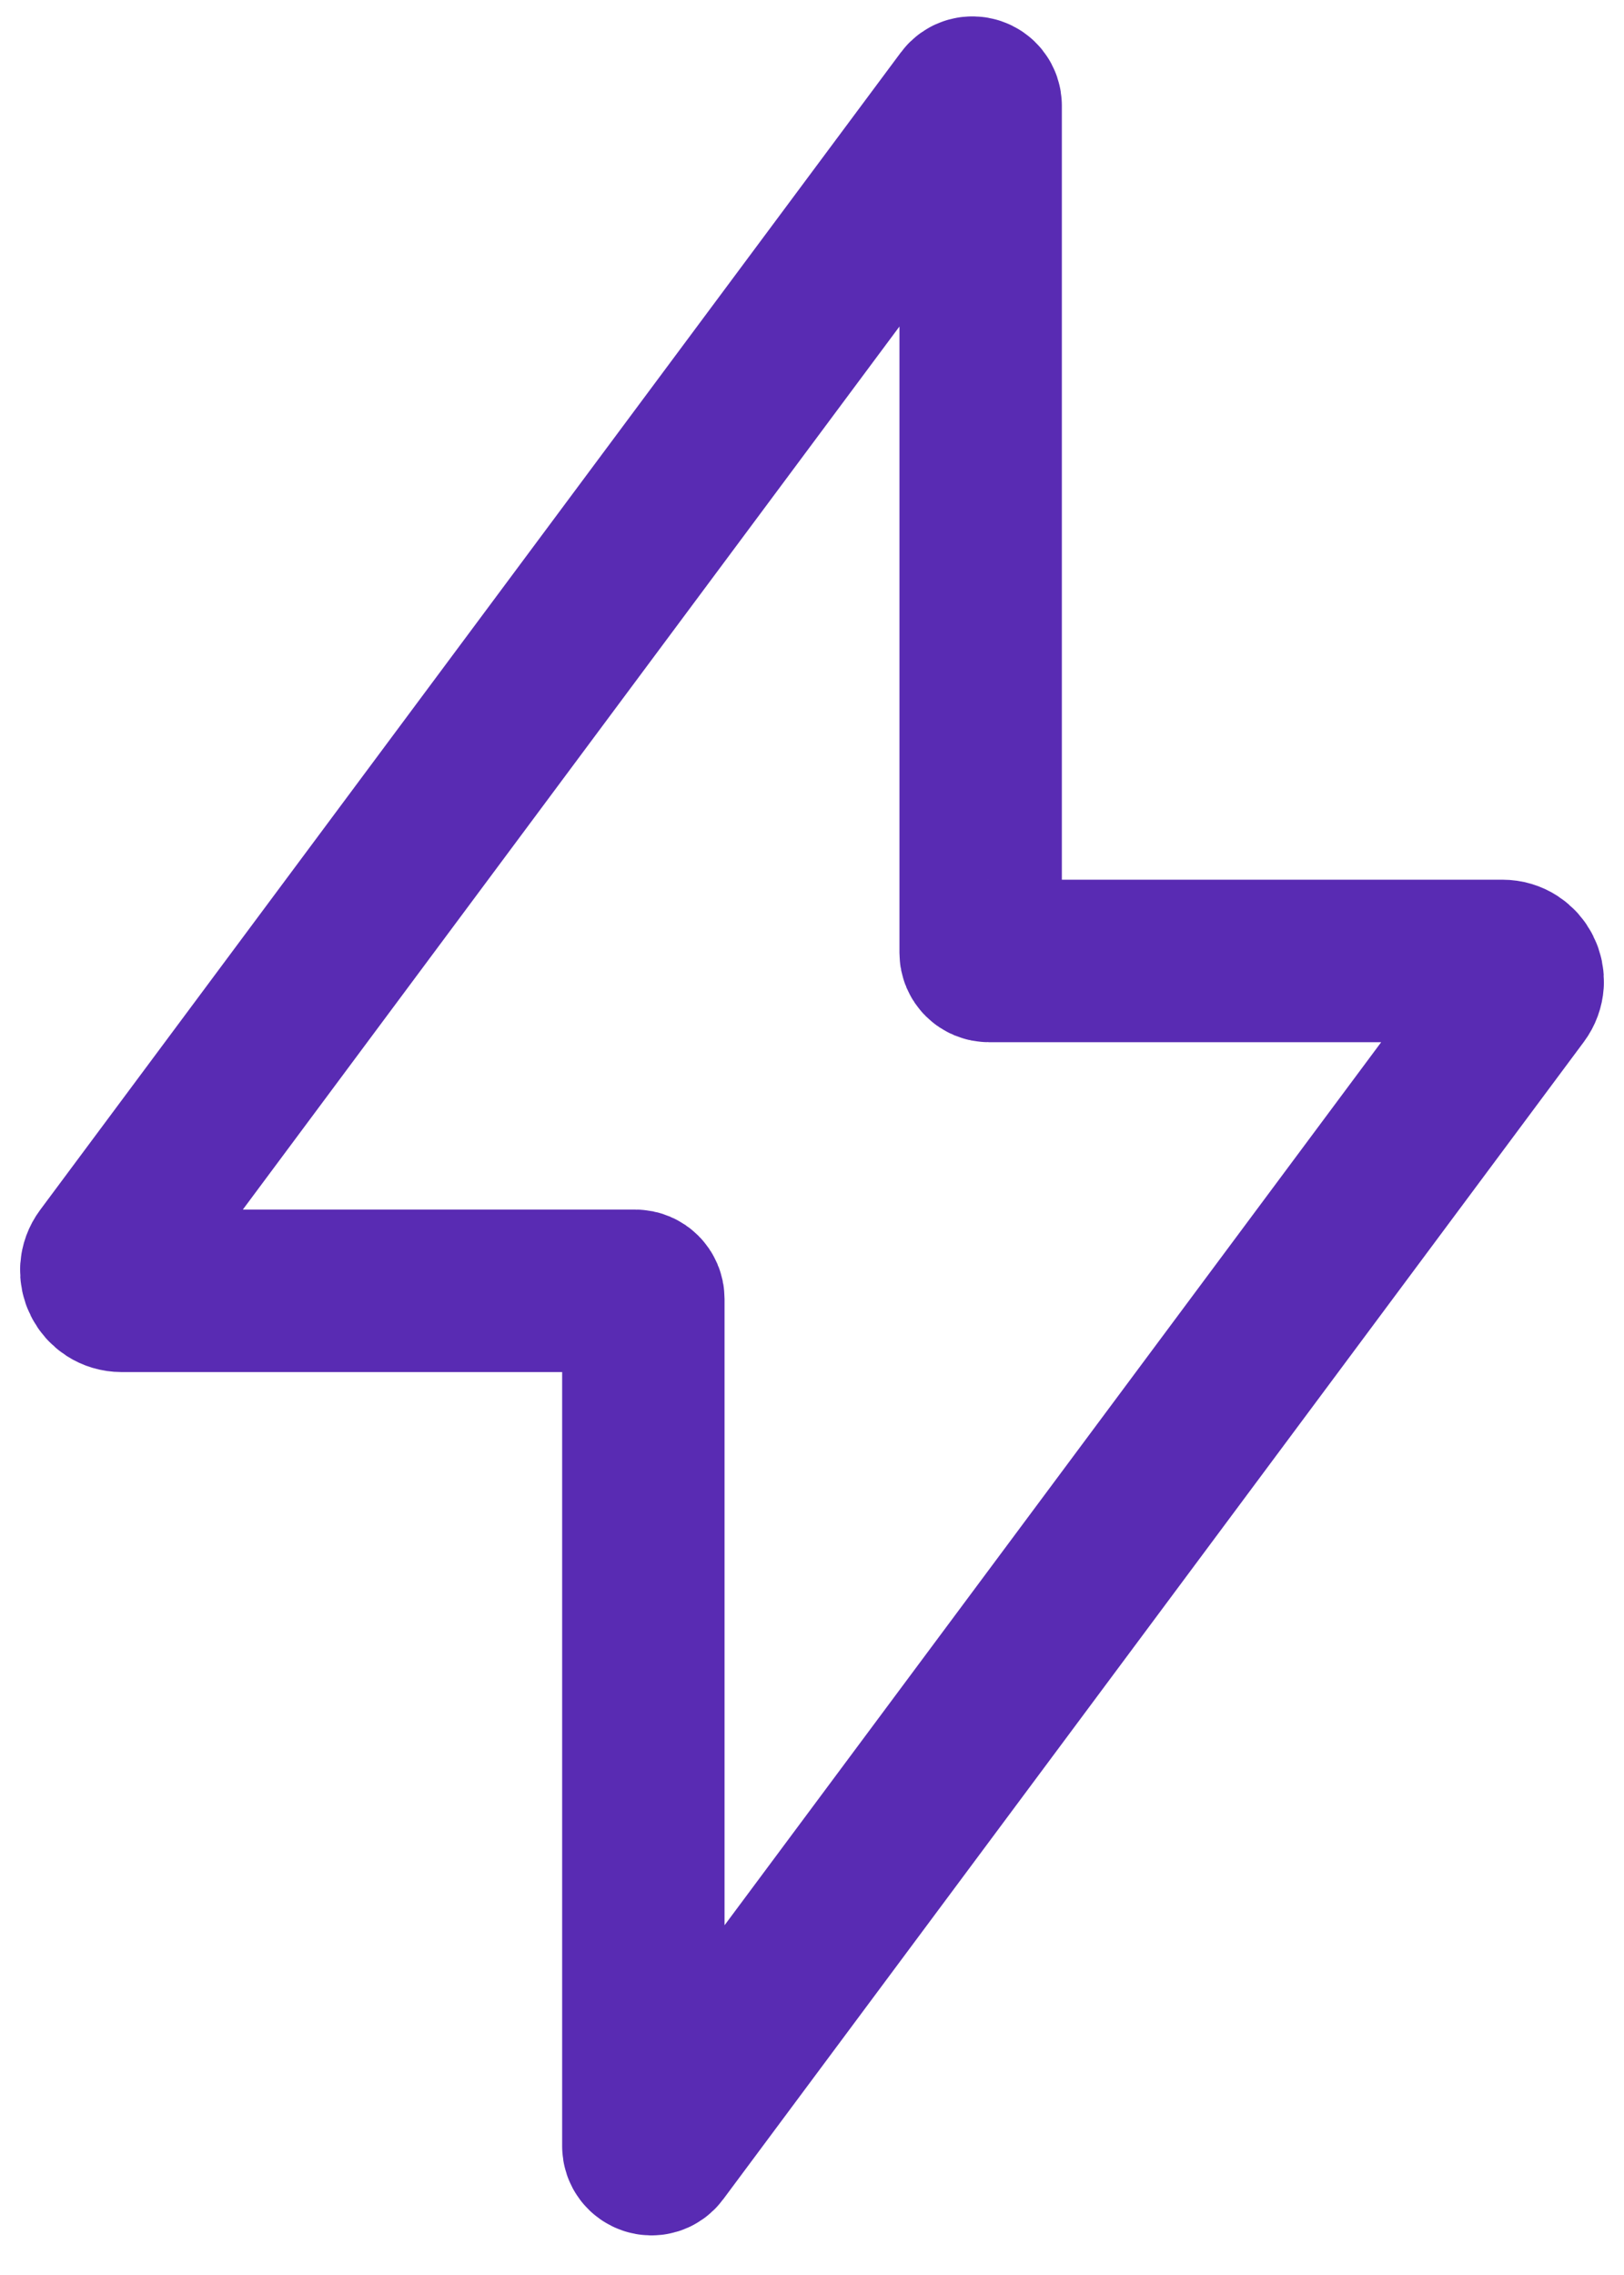 <svg width="40" height="56" viewBox="0 0 40 56" fill="none" xmlns="http://www.w3.org/2000/svg">
<path d="M24.354 23.654C24.243 23.654 24.154 23.565 24.154 23.454V2.604C24.154 2.411 23.908 2.33 23.793 2.484L2.594 30.976C2.349 31.306 2.584 31.774 2.995 31.774H15.646C15.757 31.774 15.846 31.864 15.846 31.974V52.825C15.846 53.017 16.092 53.099 16.207 52.944L37.406 24.453C37.651 24.123 37.416 23.654 37.005 23.654H24.354Z" stroke="#592BB3" stroke-width="4"/>
</svg>
